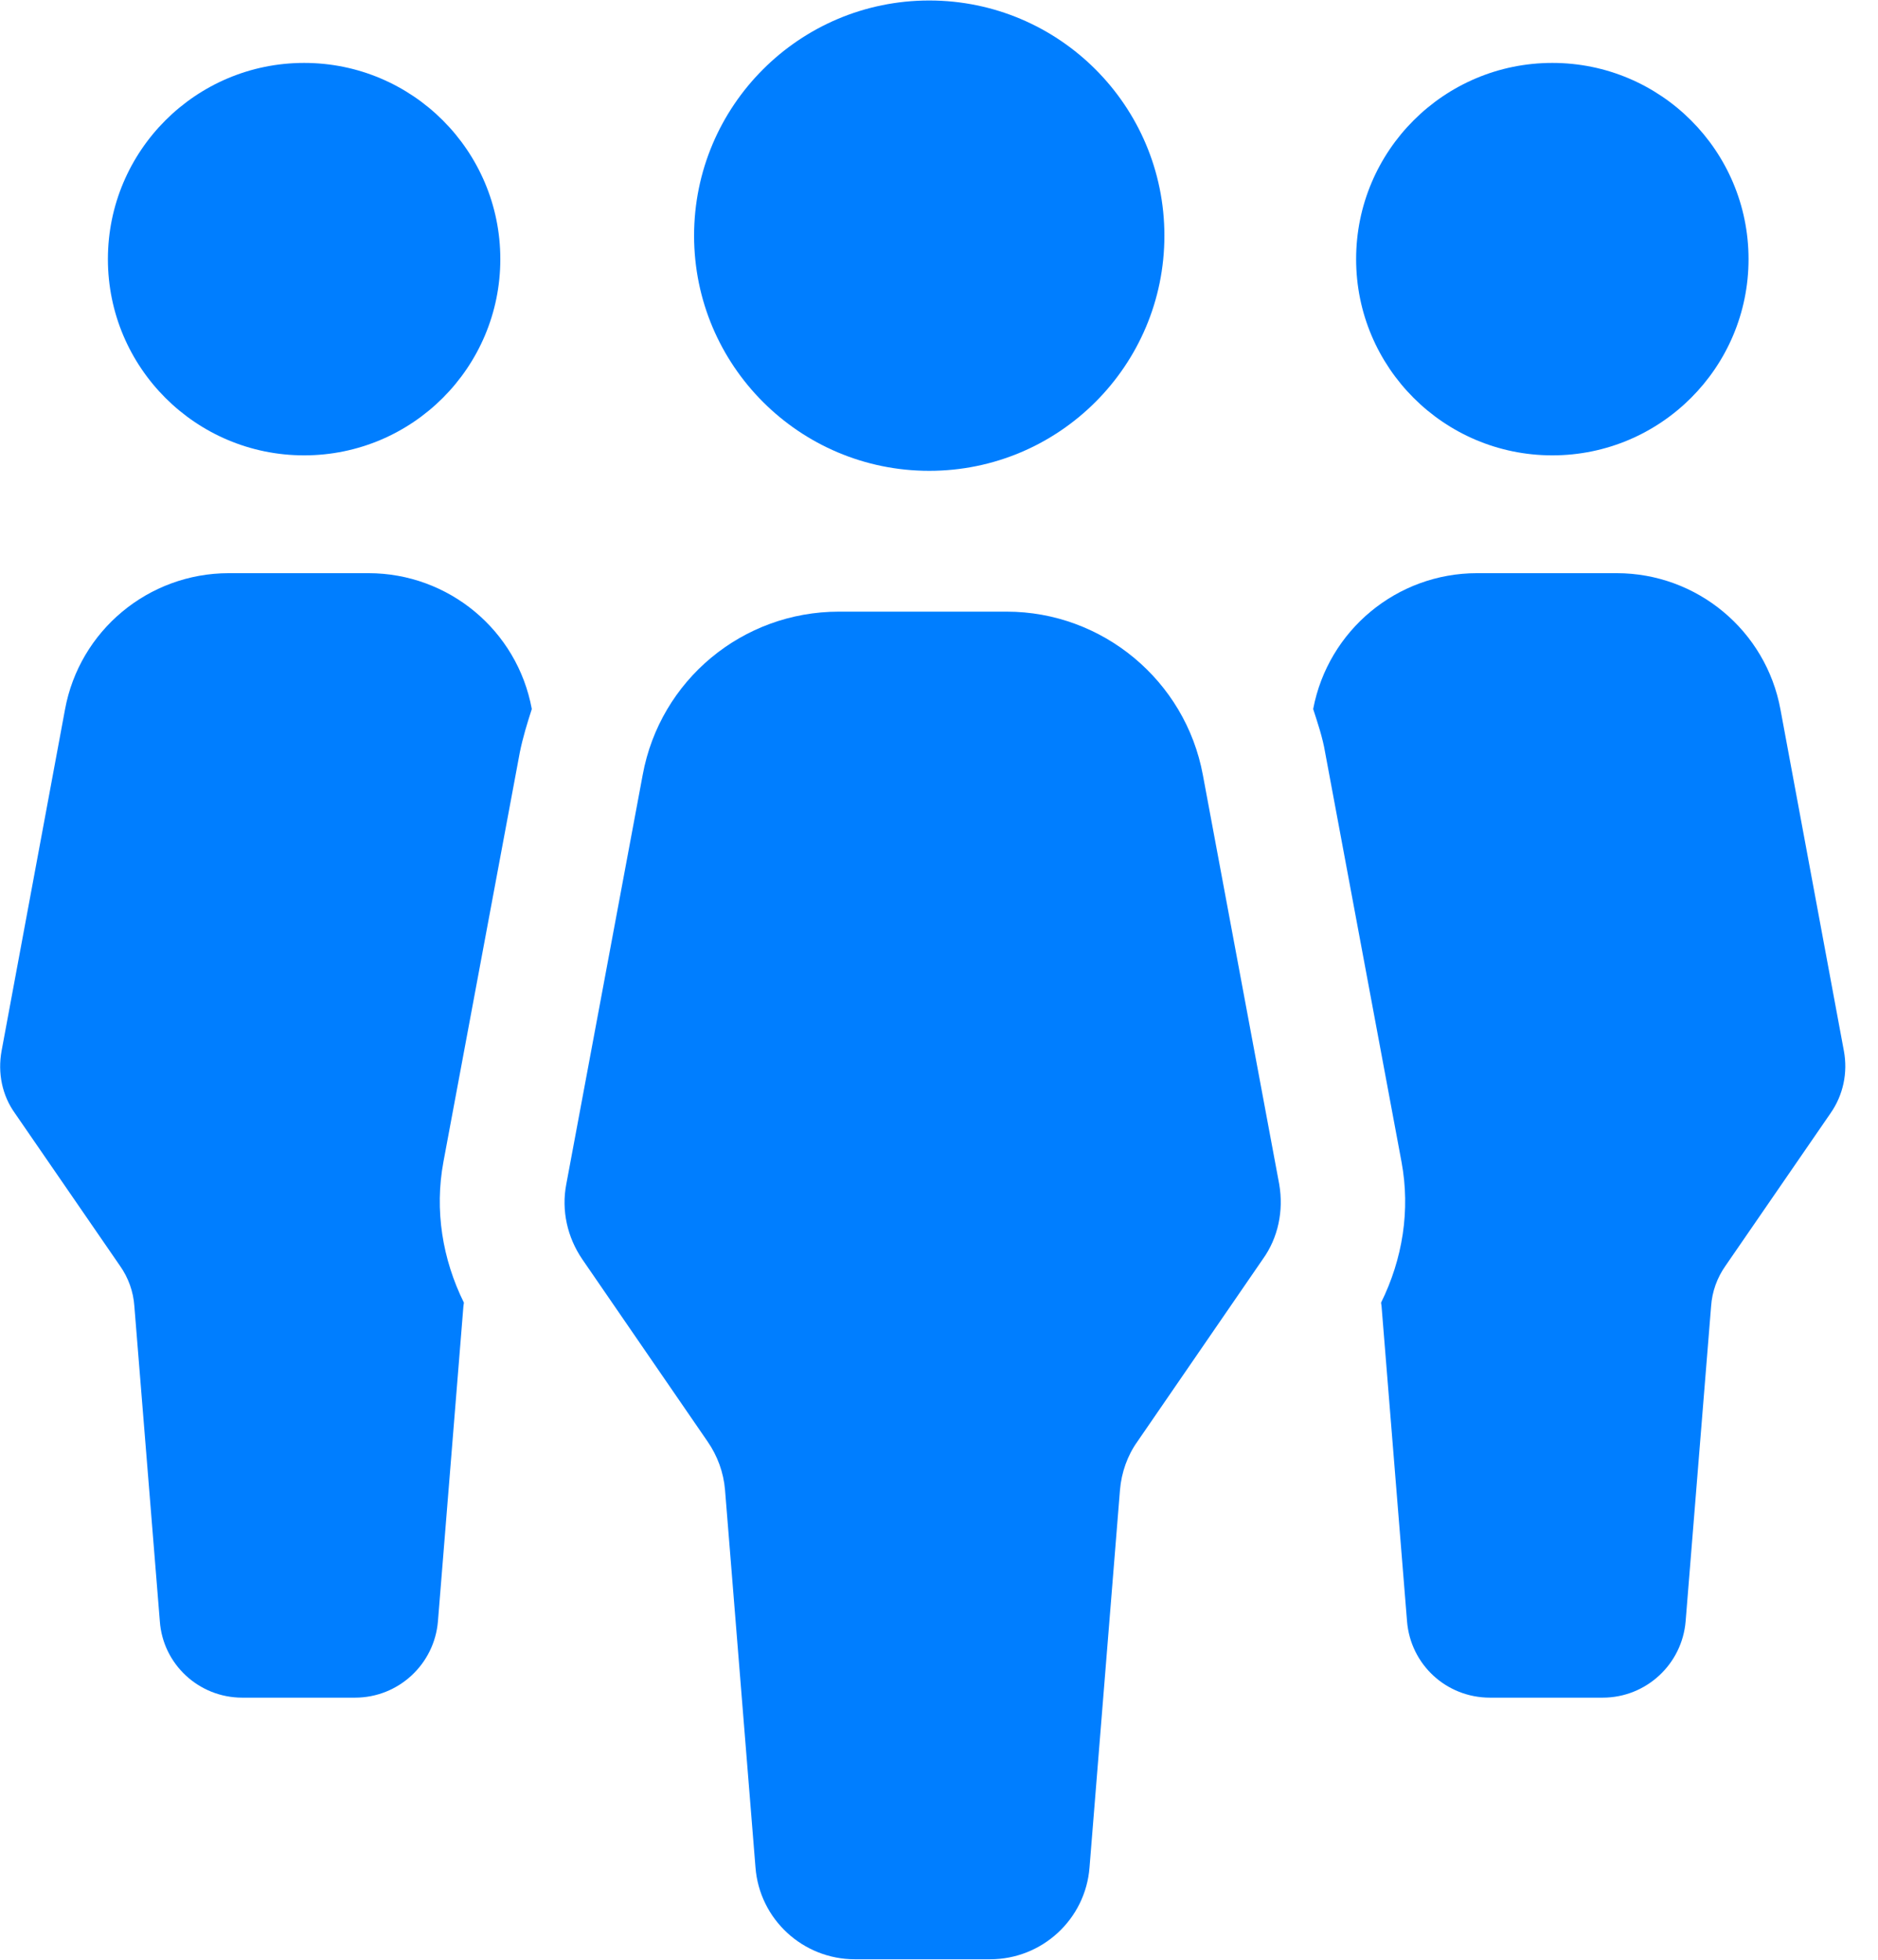 <svg width="46" height="48" viewBox="0 0 46 48" fill="none" xmlns="http://www.w3.org/2000/svg">
<path d="M45.165 25.743L43.611 17.378C43.257 15.446 41.569 14.039 39.6 14.039H36.176C34.219 14.039 32.532 15.434 32.165 17.366C32.275 17.708 32.397 18.063 32.458 18.43L34.329 28.458C34.55 29.644 34.354 30.842 33.828 31.906C33.828 31.931 33.84 31.968 33.84 31.992L34.464 39.709C34.55 40.773 35.43 41.58 36.494 41.58H39.258C40.322 41.58 41.202 40.76 41.288 39.709L41.912 31.992C41.936 31.637 42.058 31.295 42.266 31.001L44.834 27.271C45.152 26.819 45.262 26.269 45.165 25.743ZM7.449 11.153C10.103 11.153 12.255 9.001 12.255 6.347C12.255 3.693 10.103 1.541 7.449 1.541C4.796 1.541 2.643 3.693 2.643 6.347C2.643 9.001 4.796 11.153 7.449 11.153ZM38.023 11.153C40.676 11.153 42.829 9.001 42.829 6.347C42.829 3.693 40.676 1.541 38.023 1.541C35.369 1.541 33.217 3.693 33.217 6.347C33.217 9.001 35.369 11.153 38.023 11.153ZM9.027 14.039H5.603C3.634 14.039 1.946 15.446 1.592 17.378L0.038 25.743C-0.059 26.281 0.051 26.831 0.369 27.271L2.937 31.001C3.145 31.295 3.267 31.637 3.291 31.992L3.915 39.709C3.989 40.76 4.869 41.58 5.933 41.58H8.697C9.761 41.58 10.641 40.76 10.727 39.709L11.351 31.992C11.351 31.968 11.363 31.931 11.363 31.906C10.837 30.842 10.641 29.644 10.861 28.458L12.732 18.43C12.806 18.063 12.916 17.708 13.026 17.366C12.671 15.434 10.984 14.039 9.027 14.039Z" fill="#007EFF"/>
<path d="M22.761 11.532C25.941 11.532 28.521 8.952 28.521 5.772C28.521 2.593 25.941 0.012 22.761 0.012C19.581 0.012 17.001 2.593 17.001 5.772C17.001 8.952 19.581 11.532 22.761 11.532ZM31.334 29.008L29.463 18.98C29.035 16.669 27.005 14.981 24.657 14.981H20.548C18.187 14.981 16.169 16.656 15.742 18.98L13.87 29.008C13.748 29.644 13.895 30.304 14.262 30.842L17.331 35.306C17.576 35.661 17.723 36.064 17.759 36.492L18.505 45.738C18.603 47.009 19.667 47.988 20.939 47.988H24.253C25.525 47.988 26.589 47.009 26.687 45.738L27.433 36.492C27.469 36.064 27.616 35.648 27.861 35.306L30.93 30.842C31.309 30.316 31.444 29.656 31.334 29.008Z" fill="#007EFF"/>
</svg>
